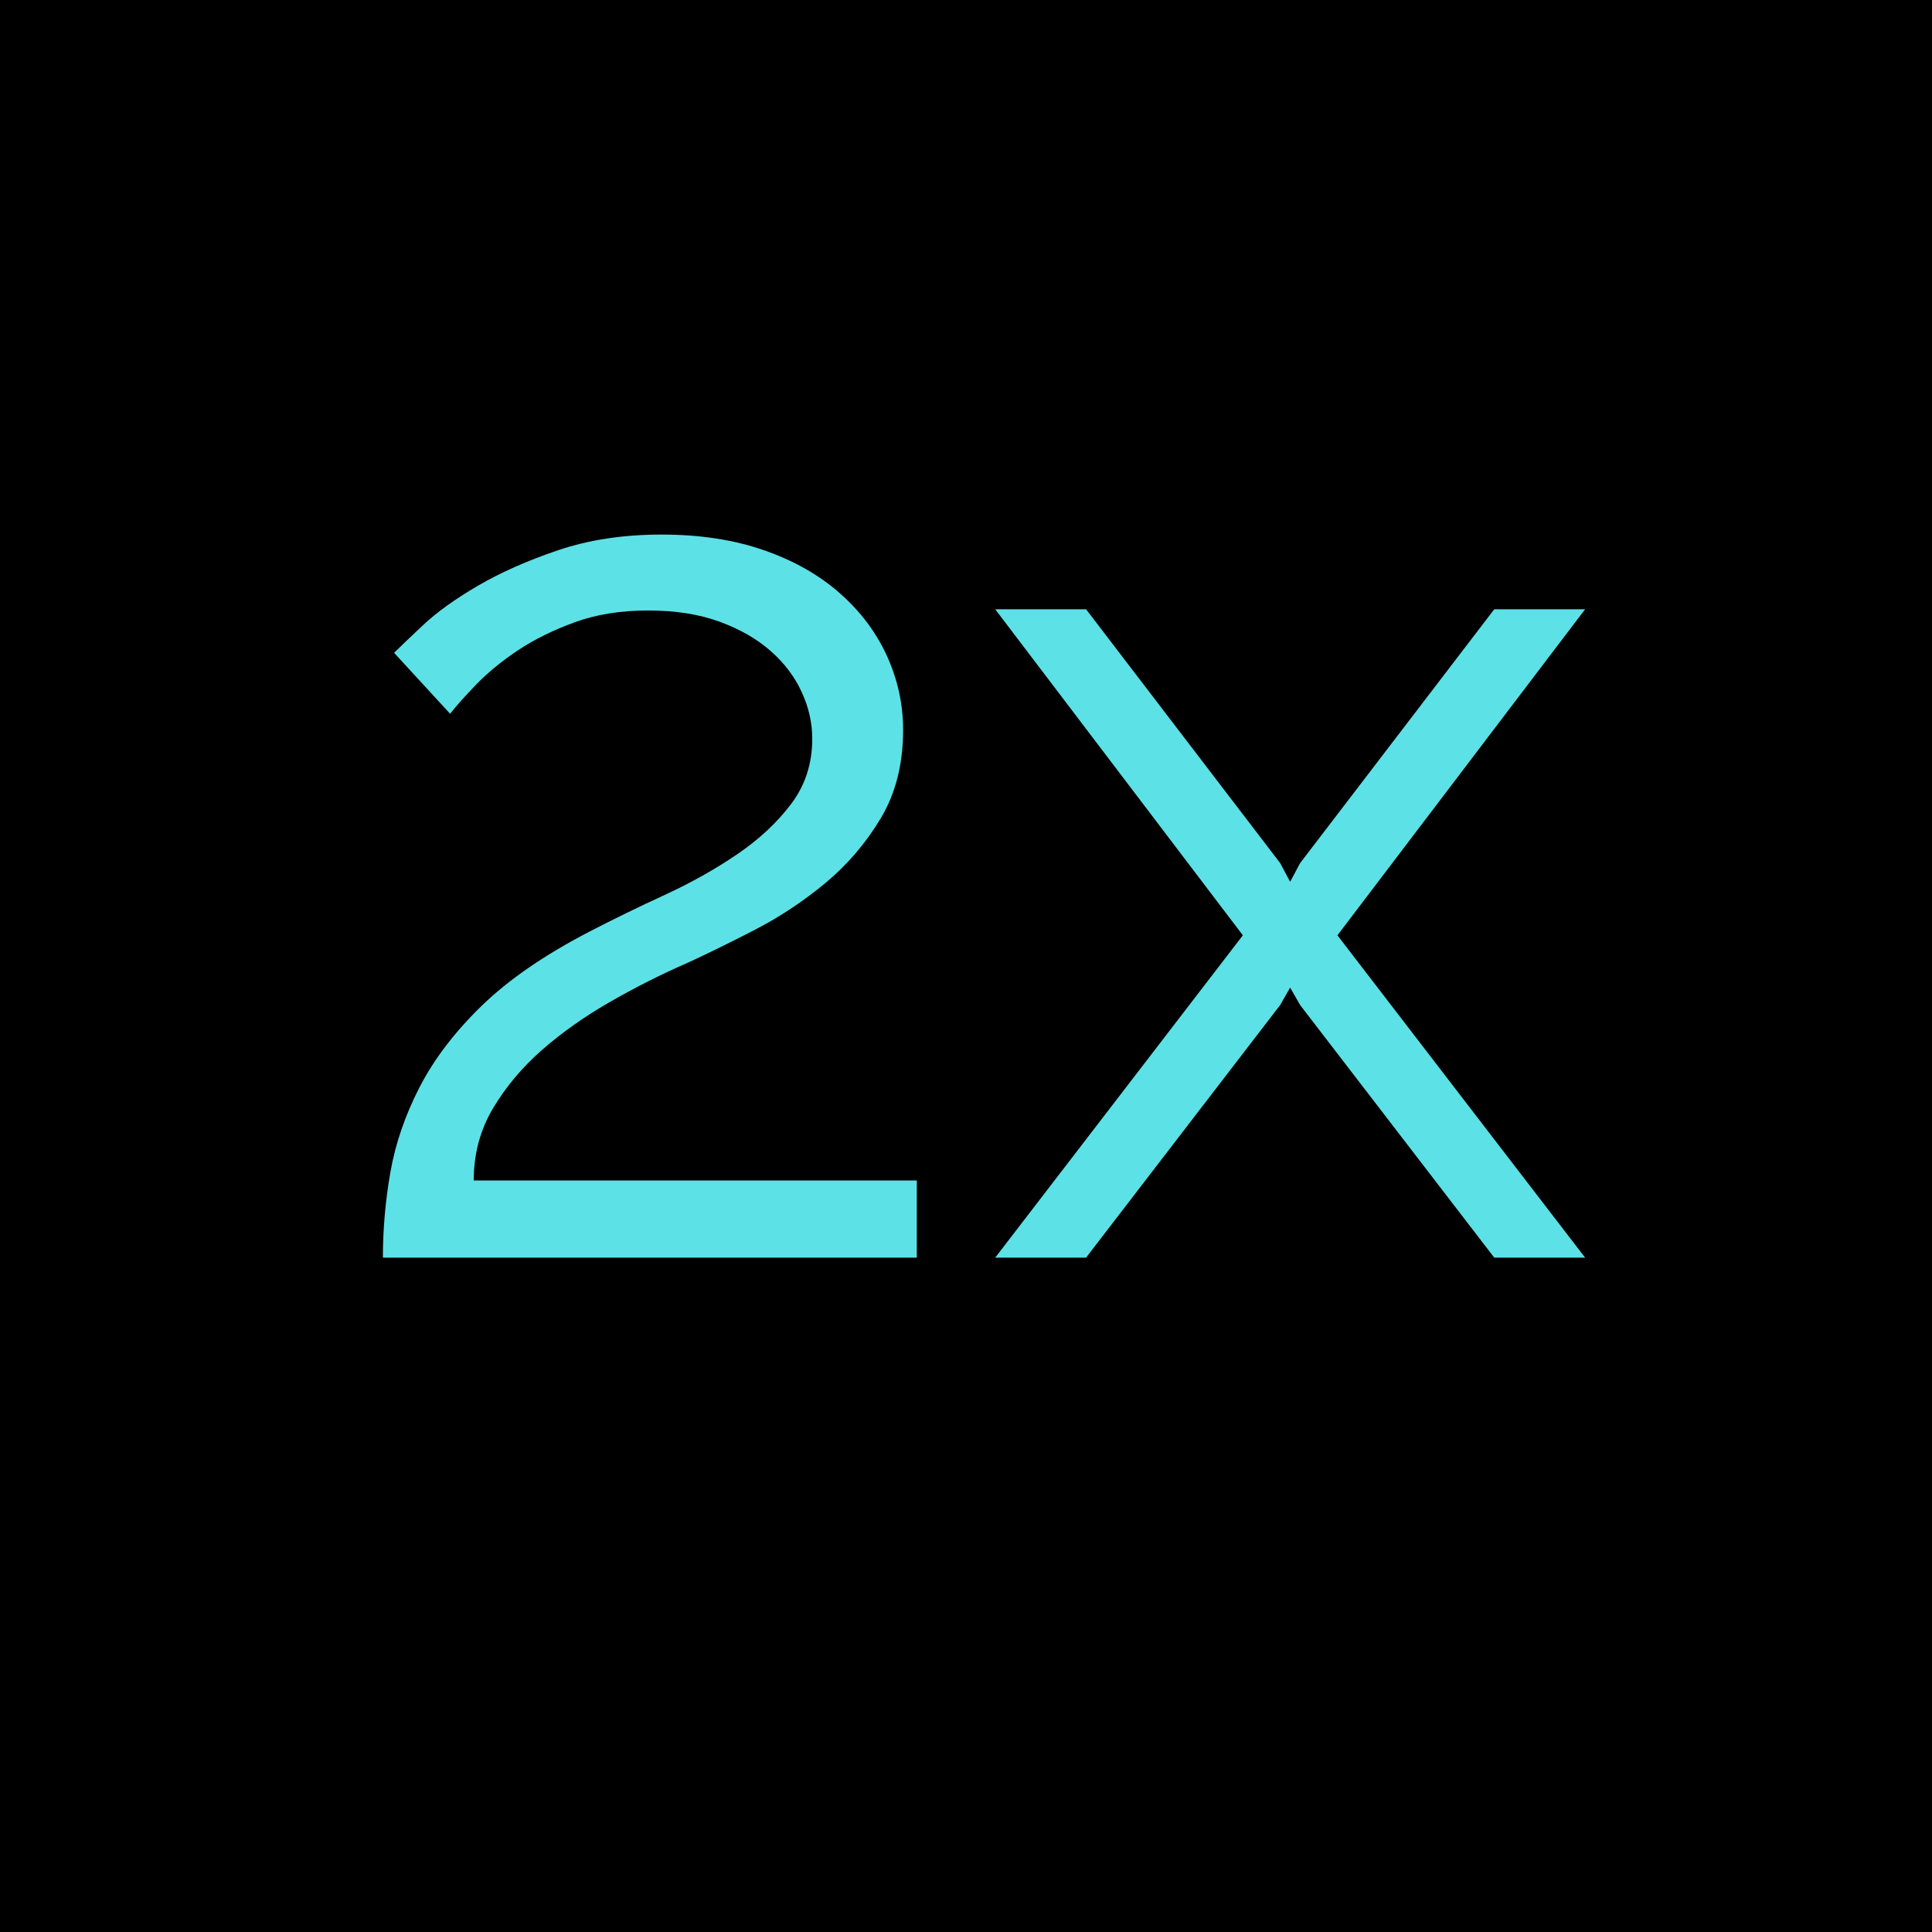 <svg xmlns="http://www.w3.org/2000/svg" xmlns:xlink="http://www.w3.org/1999/xlink" width="1080" viewBox="0 0 810 810" height="1080" preserveAspectRatio="xMidYMid meet"><defs><g></g></defs><rect x="-81" width="972" fill="#ffffff" y="-81" height="972" fill-opacity="1"></rect><rect x="-81" width="972" fill="#000000" y="-81" height="972" fill-opacity="1"></rect><g fill="#5ce1e6" fill-opacity="1"><g transform="translate(137.575, 527.276)"><g><path d="M 22.953 0 C 22.953 -11.82 23.992 -23.734 26.078 -35.734 C 28.172 -47.742 32.258 -59.66 38.344 -71.484 C 44.438 -83.305 53.133 -94.695 64.438 -105.656 C 75.738 -116.613 90.785 -126.961 109.578 -136.703 C 119.66 -141.922 130.18 -147.051 141.141 -152.094 C 152.098 -157.145 162.188 -162.801 171.406 -169.062 C 180.625 -175.32 188.188 -182.363 194.094 -190.188 C 200.008 -198.008 202.969 -207.141 202.969 -217.578 C 202.969 -224.191 201.488 -230.711 198.531 -237.141 C 195.582 -243.578 191.238 -249.316 185.5 -254.359 C 179.758 -259.41 172.625 -263.5 164.094 -266.625 C 155.57 -269.758 145.57 -271.328 134.094 -271.328 C 122.613 -271.328 112.352 -269.672 103.312 -266.359 C 94.27 -263.055 86.352 -259.145 79.562 -254.625 C 72.781 -250.102 66.953 -245.32 62.078 -240.281 C 57.211 -235.238 53.566 -231.148 51.141 -228.016 L 27.656 -253.578 C 29.738 -255.672 33.738 -259.5 39.656 -265.062 C 45.57 -270.625 53.312 -276.188 62.875 -281.75 C 72.438 -287.32 83.648 -292.281 96.516 -296.625 C 109.391 -300.977 123.832 -303.156 139.844 -303.156 C 155.844 -303.156 170.102 -300.977 182.625 -296.625 C 195.145 -292.281 205.754 -286.281 214.453 -278.625 C 223.148 -270.977 229.758 -262.195 234.281 -252.281 C 238.801 -242.363 241.062 -232.016 241.062 -221.234 C 241.062 -206.973 237.93 -194.625 231.672 -184.188 C 225.41 -173.75 217.672 -164.703 208.453 -157.047 C 199.234 -149.398 189.406 -142.879 178.969 -137.484 C 168.531 -132.098 159.141 -127.488 150.797 -123.656 C 139.66 -118.789 128.785 -113.312 118.172 -107.219 C 107.566 -101.133 98.086 -94.441 89.734 -87.141 C 81.391 -79.836 74.52 -71.66 69.125 -62.609 C 63.738 -53.566 61.047 -43.477 61.047 -32.344 L 246.797 -32.344 L 246.797 0 Z M 22.953 0 "></path></g></g></g><g fill="#5ce1e6" fill-opacity="1"><g transform="translate(409.414, 527.276)"><g><path d="M 45.922 -271.844 L 127.312 -165.406 L 131.484 -157.578 L 135.656 -165.406 L 217.062 -271.844 L 255.156 -271.844 L 151.312 -135.141 L 255.156 0 L 217.062 0 L 135.656 -105.922 L 131.484 -113.219 L 127.312 -105.922 L 45.922 0 L 7.828 0 L 111.656 -135.141 L 7.828 -271.844 Z M 45.922 -271.844 "></path></g></g></g></svg>